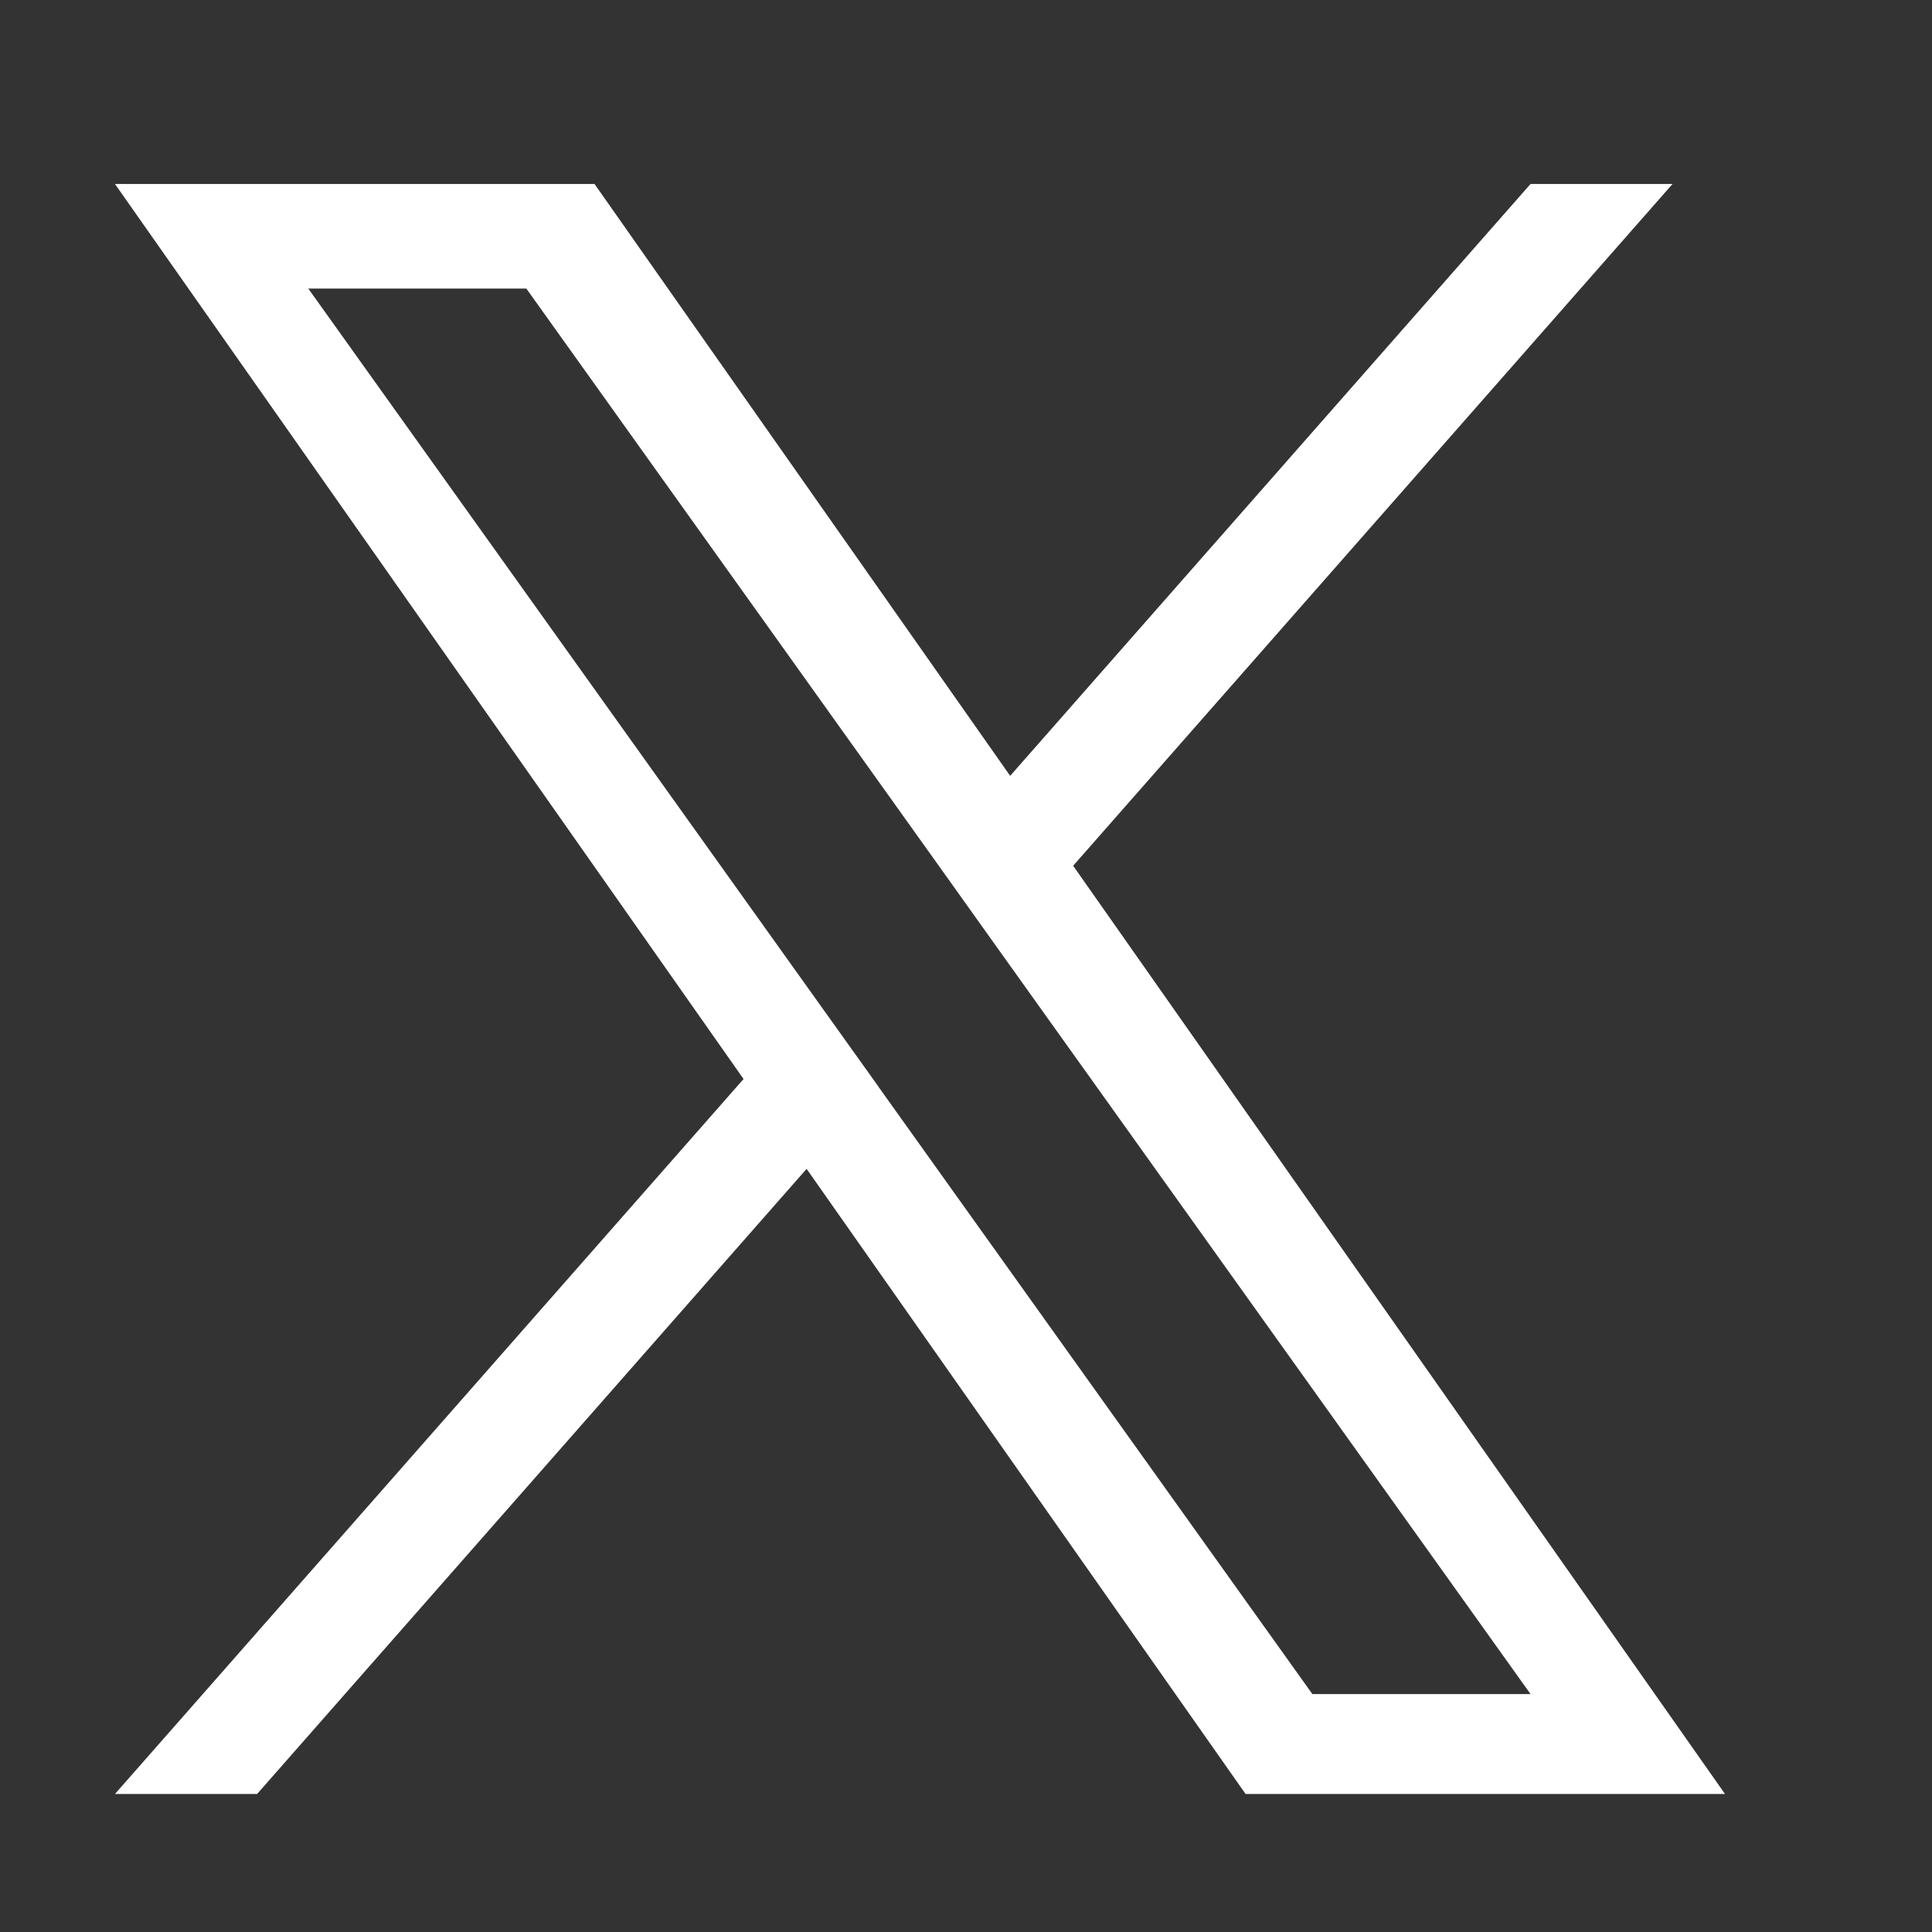<svg width="14" height="14" viewBox="0 0 14 14" fill="none" xmlns="http://www.w3.org/2000/svg">
<rect x="0" y="0" width="14" height="14" fill="#333333" stroke="none"/>
<path fill-rule="evenodd" clip-rule="evenodd" d="M12.12 1.333L7.777 6.273H7.776L12.5 13H9.026L5.845 8.47L1.863 13H0.833L5.388 7.819L0.833 1.333H4.308L7.32 5.622L11.091 1.333H12.12ZM5.906 7.231L6.367 7.876V7.877L9.51 12.276H11.091L7.239 6.885L6.778 6.239L3.814 2.091H2.234L5.906 7.231Z" fill="white"/>
</svg>
